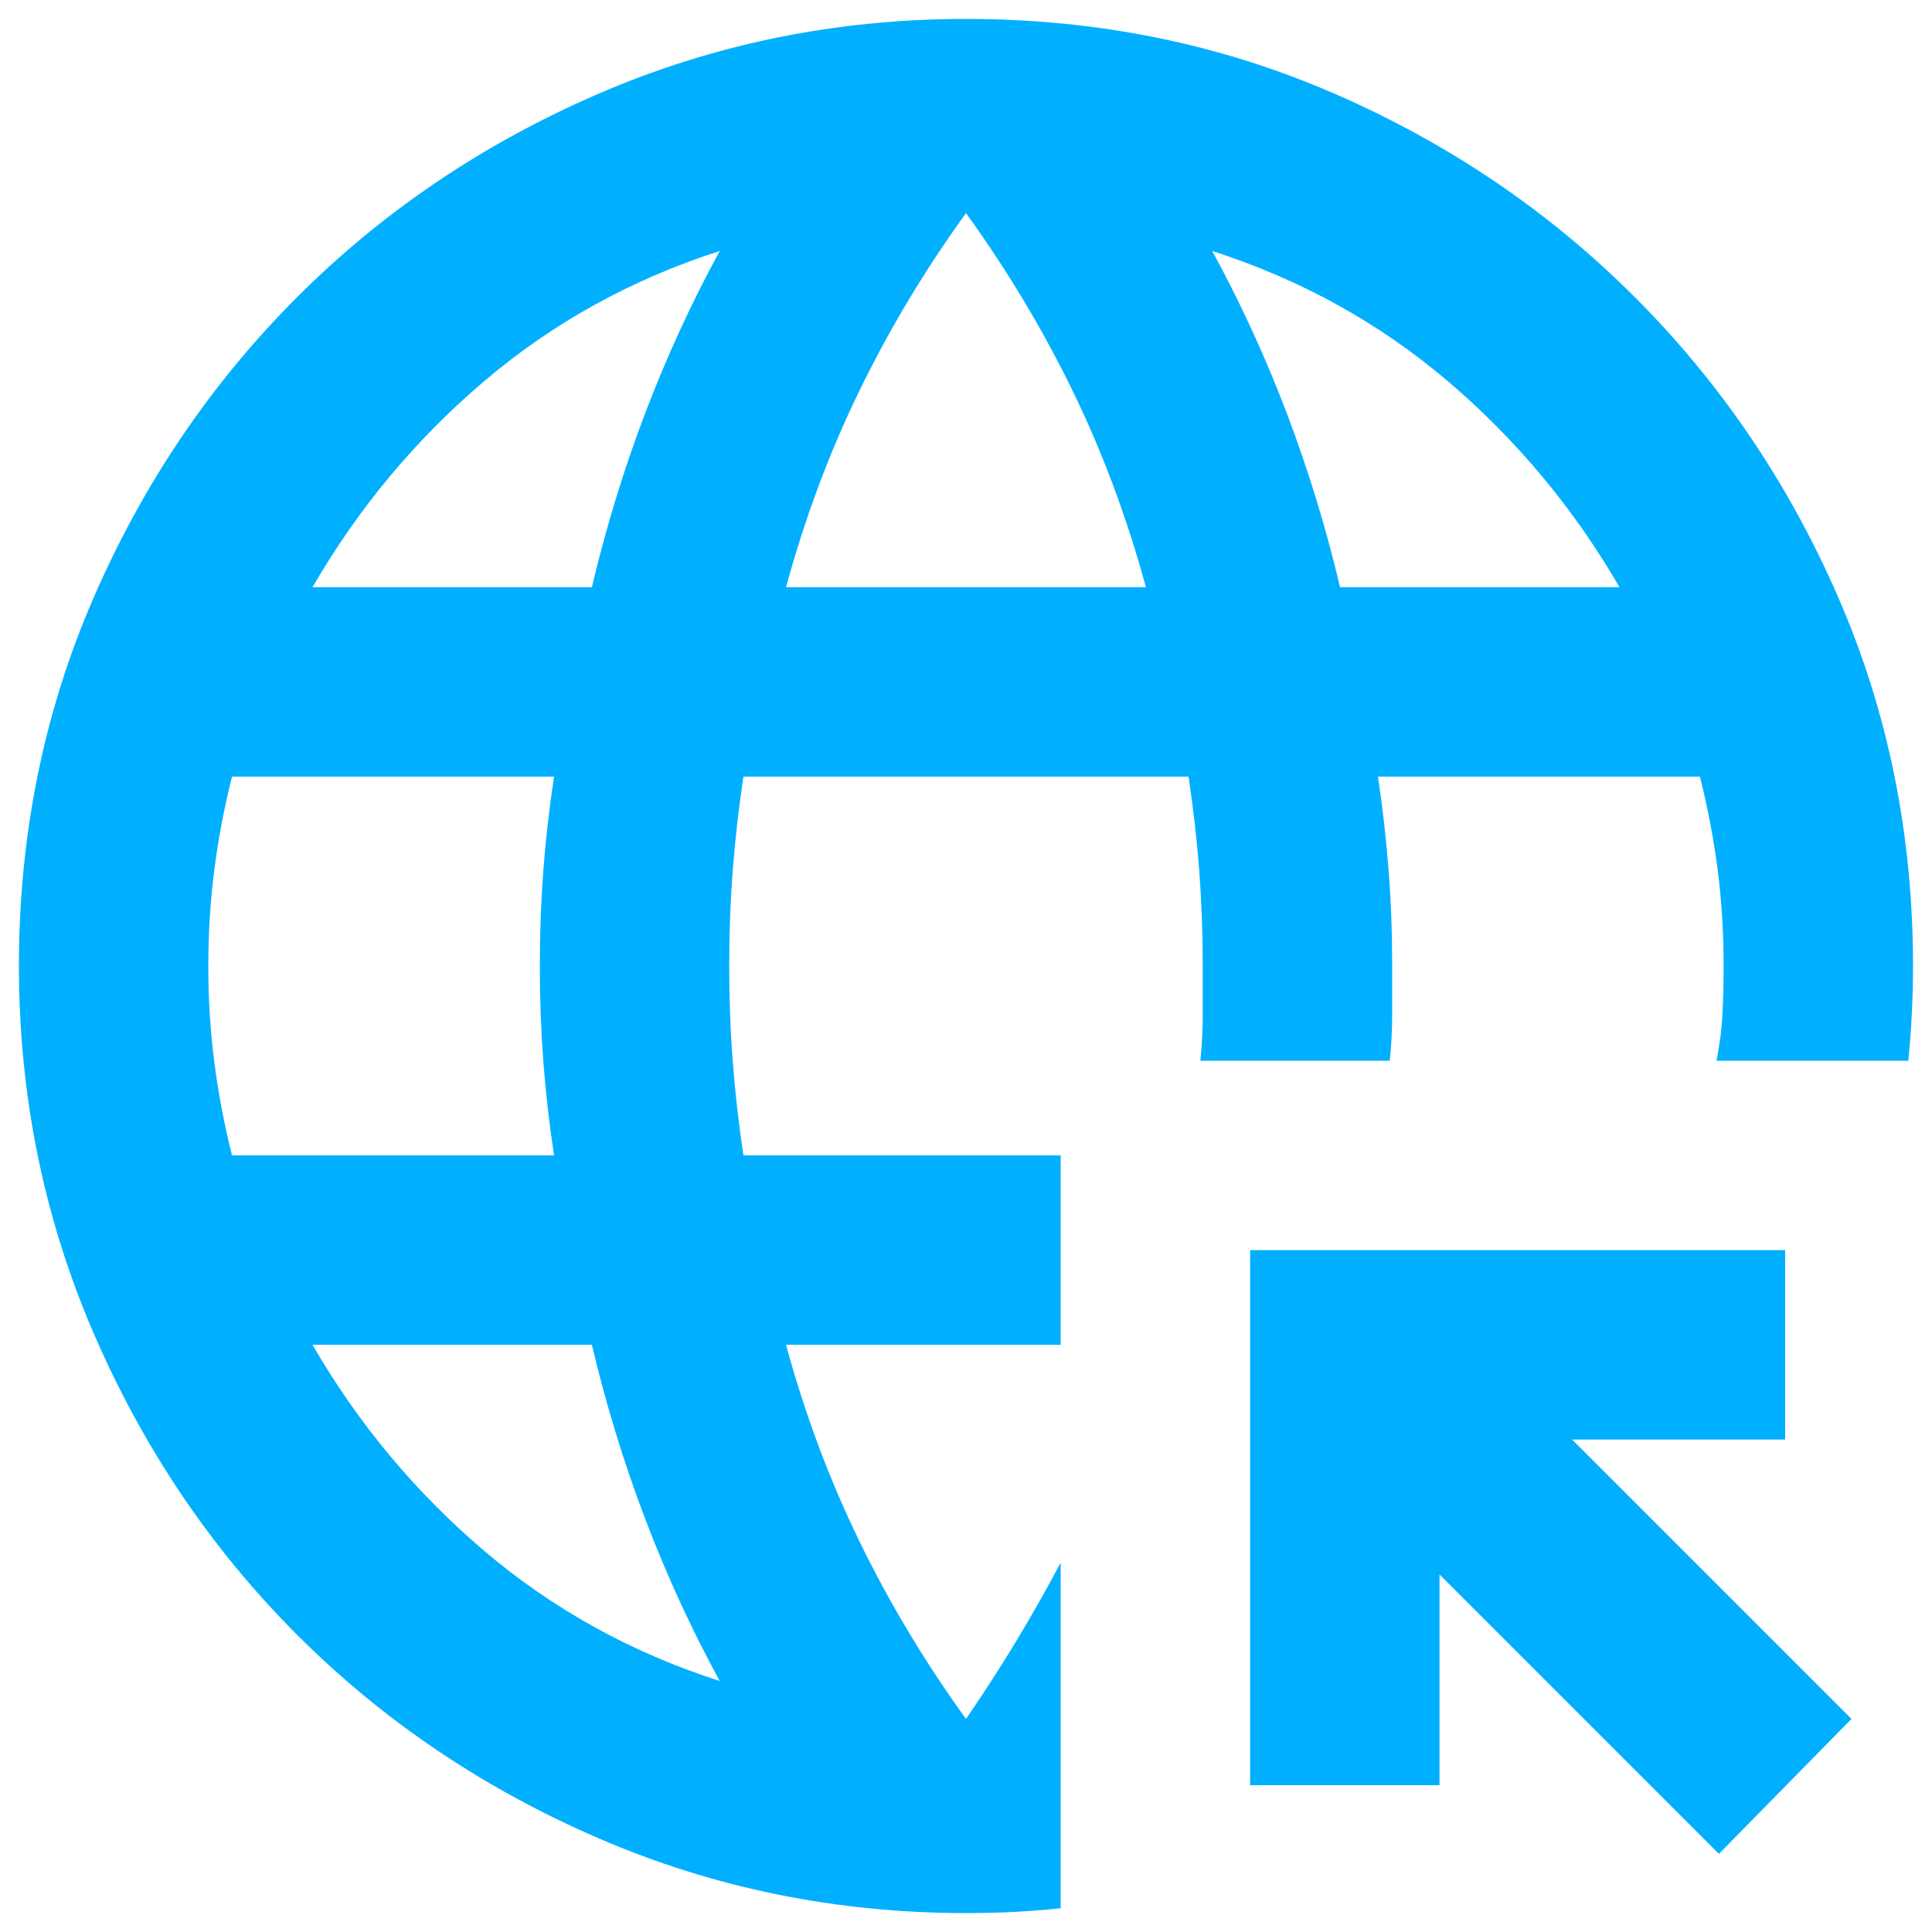 <svg xmlns="http://www.w3.org/2000/svg" width="34" height="34" viewBox="0 0 34 34" fill="none"><path d="M12.666 29.583C12.166 28.667 11.729 27.715 11.354 26.729C10.979 25.743 10.666 24.722 10.416 23.667H5.5C6.305 25.056 7.312 26.264 8.521 27.292C9.729 28.32 11.111 29.083 12.666 29.583ZM4.083 20.333H9.75C9.666 19.778 9.604 19.229 9.562 18.688C9.521 18.146 9.5 17.583 9.5 17C9.5 16.417 9.521 15.854 9.562 15.312C9.604 14.771 9.666 14.222 9.75 13.667H4.083C3.944 14.222 3.84 14.771 3.771 15.312C3.701 15.854 3.666 16.417 3.666 17C3.666 17.583 3.701 18.146 3.771 18.688C3.84 19.229 3.944 19.778 4.083 20.333ZM5.5 10.333H10.416C10.666 9.278 10.979 8.257 11.354 7.271C11.729 6.285 12.166 5.333 12.666 4.417C11.111 4.917 9.729 5.681 8.521 6.708C7.312 7.736 6.305 8.944 5.5 10.333ZM13.833 10.333H20.166C19.833 9.111 19.402 7.958 18.875 6.875C18.347 5.792 17.722 4.75 17 3.75C16.277 4.75 15.652 5.792 15.125 6.875C14.597 7.958 14.166 9.111 13.833 10.333ZM23.583 10.333H28.5C27.694 8.944 26.687 7.736 25.479 6.708C24.27 5.681 22.889 4.917 21.333 4.417C21.833 5.333 22.27 6.285 22.645 7.271C23.02 8.257 23.333 9.278 23.583 10.333ZM17 33.667C14.722 33.667 12.569 33.229 10.541 32.354C8.514 31.479 6.743 30.285 5.229 28.771C3.715 27.257 2.521 25.486 1.646 23.458C0.771 21.431 0.333 19.278 0.333 17C0.333 14.694 0.771 12.535 1.646 10.521C2.521 8.507 3.715 6.743 5.229 5.229C6.743 3.715 8.514 2.521 10.541 1.646C12.569 0.771 14.722 0.333 17 0.333C19.305 0.333 21.465 0.771 23.479 1.646C25.493 2.521 27.257 3.715 28.77 5.229C30.284 6.743 31.479 8.507 32.354 10.521C33.229 12.535 33.666 14.694 33.666 17C33.666 17.278 33.659 17.556 33.645 17.833C33.632 18.111 33.611 18.389 33.583 18.667H30.208C30.264 18.389 30.298 18.118 30.312 17.854C30.326 17.59 30.333 17.306 30.333 17C30.333 16.417 30.298 15.854 30.229 15.312C30.159 14.771 30.055 14.222 29.916 13.667H24.25C24.333 14.222 24.395 14.771 24.437 15.312C24.479 15.854 24.5 16.417 24.5 17V17.854C24.5 18.118 24.486 18.389 24.458 18.667H21.125C21.152 18.389 21.166 18.118 21.166 17.854V17C21.166 16.417 21.145 15.854 21.104 15.312C21.062 14.771 21 14.222 20.916 13.667H13.083C13 14.222 12.937 14.771 12.896 15.312C12.854 15.854 12.833 16.417 12.833 17C12.833 17.583 12.854 18.146 12.896 18.688C12.937 19.229 13 19.778 13.083 20.333H18.666V23.667H13.833C14.166 24.889 14.597 26.042 15.125 27.125C15.652 28.208 16.277 29.25 17 30.25C17.305 29.806 17.597 29.354 17.875 28.896C18.152 28.438 18.416 27.972 18.666 27.5V33.583C18.389 33.611 18.118 33.632 17.854 33.646C17.59 33.66 17.305 33.667 17 33.667ZM30.25 32.625L25.333 27.708V31.417H22V22H31.416V25.333H27.666L32.583 30.25L30.25 32.625Z" fill="#00B0FF"></path></svg>